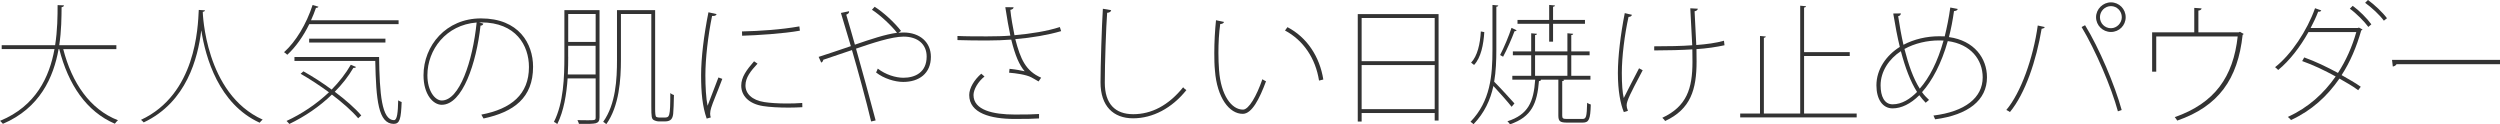 <?xml version="1.0" encoding="UTF-8"?><svg id="_レイヤー_2" xmlns="http://www.w3.org/2000/svg" width="425.37" height="21.14" viewBox="0 0 425.37 21.14"><defs><style>.cls-1{fill:#333;}</style></defs><g id="pc"><g><path class="cls-1" d="m19.8,8.36h-9.04c1.47,5.74,4.55,10.25,9.31,12.1-.18.15-.4.4-.53.59-4.82-2.07-7.92-6.64-9.46-12.7h-.11c-.86,4.8-3.17,10.03-9.48,12.72-.11-.15-.33-.37-.48-.51,6.12-2.51,8.41-7.5,9.26-12.21H.29v-.66h9.09c.4-2.55.42-5,.42-6.82l1.08.04c0,.18-.15.26-.4.31-.02,1.72-.02,4-.4,6.47h9.72v.66Z"/><path class="cls-1" d="m34.87,1.76c0,.13-.13.22-.37.26,0,.09.37,13.93,10.19,18.33-.15.11-.37.35-.51.53-6.97-3.19-9.2-11.09-9.92-15.67h-.02c-.57,4.62-2.46,12.17-9.79,15.62-.11-.13-.31-.33-.46-.44,9.35-4.36,9.68-15.69,9.83-18.7l1.06.07Z"/><path class="cls-1" d="m67.82,4.11h-15.2c-1.01,2.07-2.33,3.92-3.74,5.21-.13-.13-.37-.33-.55-.44,2-1.78,3.81-4.8,4.86-8.03l.99.29c-.04.13-.18.2-.42.2-.24.7-.53,1.43-.84,2.11h14.9v.66Zm-16.19,8.03c1.58.88,3.26,1.96,4.8,3.1,1.28-1.3,2.38-2.71,3.26-4.22l.88.37c-.04.15-.29.18-.44.15-.86,1.47-1.94,2.84-3.17,4.07,1.85,1.39,3.48,2.82,4.51,4.03l-.53.48c-1.01-1.21-2.64-2.64-4.47-4.03-2.11,2.05-4.62,3.74-7.24,5-.11-.15-.33-.37-.48-.51,2.57-1.19,5.08-2.86,7.22-4.88-1.56-1.14-3.23-2.24-4.82-3.15l.48-.42Zm-1.52-2.44h14.39c.09,6.25.44,10.74,2.55,10.74.53,0,.66-1.36.7-3.37.15.11.44.24.59.29-.11,2.86-.31,3.7-1.34,3.72-2.64-.02-3.01-4.05-3.15-10.71h-13.75v-.66Zm15.47-2.46h-12.98v-.66h12.98v.66Z"/><path class="cls-1" d="m82.24,4.03c-.07.2-.2.33-.48.33-.7,6.38-3.06,13.47-6.6,13.47-1.47,0-3.1-1.76-3.1-5.02,0-5.06,3.85-9.68,9.77-9.68,6.45,0,8.87,4.29,8.87,8.23,0,5.28-3.26,7.7-8.43,8.8-.07-.13-.29-.48-.37-.66,5.1-.97,8.1-3.45,8.1-8.1,0-3.67-2.22-7.59-8.14-7.59h-.35l.75.22Zm-1.14-.2c-5.21.4-8.38,4.62-8.38,8.98,0,2.71,1.32,4.29,2.44,4.29,3.01,0,5.26-6.62,5.94-13.27Z"/><path class="cls-1" d="m102.01,1.72v18.26c0,.59-.2.86-.64.99-.44.11-1.28.13-2.86.11-.04-.15-.15-.44-.26-.64.64,0,1.23.02,1.69.02,1.3,0,1.41,0,1.41-.48v-6.64h-4.77c-.18,2.66-.64,5.54-1.76,7.77-.13-.13-.4-.31-.57-.37,1.65-3.23,1.78-7.72,1.78-11.05V1.72h5.99Zm-5.33,7.96c0,.92-.02,1.94-.07,2.99h4.73v-4.88h-4.67v1.89Zm4.67-7.3h-4.67v4.75h4.67V2.38Zm10.12,16.04c0,.86.04,1.36.2,1.47.15.07.31.11.51.11h.86c.88,0,1.01-.09,1.01-4.16.18.15.4.26.62.33-.02,1.21-.07,2.75-.13,3.21-.09.68-.29,1.28-1.41,1.28h-.97c-.33,0-.68-.09-.97-.26-.31-.22-.37-.51-.37-2.35V2.38h-5.17v7.77c0,3.39-.29,7.88-2.49,10.98-.11-.13-.38-.31-.53-.4,2.16-3.04,2.35-7.28,2.35-10.56V1.72h6.49v16.7Z"/><path class="cls-1" d="m121.93,2.4c-.09.24-.31.35-.77.31-.7,3.39-1.14,7.33-1.14,10.08,0,1.91.11,3.98.37,5.21.53-1.39,1.52-3.98,1.85-4.82l.66.24c-1.01,2.68-1.61,3.98-1.89,4.91-.11.37-.18.7-.18,1.01,0,.24.04.44.11.64l-.7.2c-.73-2.09-.95-4.45-.95-7.37s.46-6.78,1.25-10.72l1.39.31Zm14.59,15.84c-.77.04-1.56.07-2.33.07-1.67,0-3.26-.09-4.33-.26-2.46-.37-3.74-1.78-3.74-3.48,0-1.45.9-2.66,2.18-4.14l.59.4c-1.19,1.28-2.05,2.38-2.05,3.72s1.06,2.49,3.21,2.82c.97.15,2.33.24,3.81.24.86,0,1.76-.02,2.64-.09l.02.73Zm-10.28-12.89c3.06-.07,6.67-.31,9.77-.86l.09.73c-2.82.51-7.35.79-9.83.86l-.02-.73Z"/><path class="cls-1" d="m152.88,5.57c.31-.02.57-.04.84-.04,2.82,0,4.67,1.67,4.67,4.14,0,2.82-2,4.27-4.71,4.27-1.41,0-3.3-.57-4.62-1.61.11-.18.22-.46.29-.66,1.32,1.03,3.04,1.56,4.36,1.56,2,0,3.96-.92,3.96-3.61,0-2.11-1.54-3.39-3.92-3.39-2.05,0-5.44,1.14-8.1,2.05.92,3.21,2.4,8.67,3.34,12.21l-.77.18c-.77-3.32-2.35-9.04-3.26-12.15-1.5.51-3.67,1.23-4.88,1.65-.02.2-.15.4-.35.48l-.44-.97c1.5-.48,3.87-1.28,5.48-1.83-.73-2.46-1.36-4.58-1.69-5.65l1.39-.29c.02.29-.09.4-.48.59.62,2.13,1.01,3.43,1.47,5.1,2.66-.92,5.26-1.78,7.17-2.02-.95-1.23-2.91-3.06-4.27-3.92l.46-.51c1.47.92,3.37,2.66,4.49,4.11l-.42.29Z"/><path class="cls-1" d="m180.54,5.3c-2.18.64-4.93,1.12-7.79,1.36.88,3.39,1.76,5.41,4.4,6.56l-.44.64c-.33-.22-.95-.53-1.23-.7-.88-.46-2.6-.7-3.78-.79l.07-.66c1.3.13,2.05.31,2.58.42-.92-1.06-1.61-2.64-2.29-5.39-1.08.09-2.73.15-4.18.15s-3.63-.02-4.97-.07v-.7c1.36.07,3.41.07,5.02.07,1.39,0,2.95-.04,3.98-.13-.26-1.19-.57-2.95-.86-4.84l1.41.02c-.02.24-.22.37-.55.44.13,1.36.44,3.01.7,4.31,2.77-.24,5.63-.7,7.72-1.39l.22.7Zm-3.74,14.85c-1.06.07-2.05.09-4.14.09-4.09,0-7.75-.97-7.75-4.07,0-1.19.86-2.6,2.05-3.63l.55.48c-1.08.84-1.87,2.22-1.87,3.15,0,2.55,3.28,3.32,7.04,3.32,2,0,3.04-.02,4.11-.09v.75Z"/><path class="cls-1" d="m189.06,1.74c-.04.24-.24.4-.68.44-.18,2.31-.4,8.6-.4,11.88,0,3.61,1.76,5.37,4.84,5.37s5.98-1.47,8.49-4.58c.13.18.4.4.55.48-2.46,3.08-5.72,4.8-9.07,4.8s-5.54-2.07-5.54-6.12c0-2.64.22-9.77.4-12.52l1.41.24Z"/><path class="cls-1" d="m208.26,3.74c-.07.22-.29.33-.64.35-.22,1.52-.31,3.26-.31,4.88,0,1.06.04,2.07.11,2.97.31,4.27,2.13,6.73,4.09,6.71.97-.02,2.29-2.29,3.28-5.17.18.13.42.26.62.35-1.12,3.01-2.4,5.52-3.94,5.54-2.31.02-4.4-2.75-4.75-7.37-.09-.88-.11-1.89-.11-2.95,0-1.87.11-3.87.29-5.61l1.36.29Zm16.17,9.97c-.59-3.76-2.64-6.84-5.79-8.52l.42-.57c3.3,1.72,5.48,5,6.1,8.91l-.73.18Z"/><path class="cls-1" d="m231.02,2.4h13.75v18.11h-.66v-1.28h-12.43v1.45h-.66V2.4Zm13.09.66h-12.43v7.35h12.43V3.06Zm-12.43,15.51h12.43v-7.5h-12.43v7.5Z"/><path class="cls-1" d="m254.6,8.47c0,1.85-.07,3.67-.37,5.43.77.75,2.93,3.1,3.45,3.7l-.48.57c-.53-.7-2.18-2.55-3.1-3.54-.51,2.35-1.5,4.55-3.39,6.51-.11-.13-.33-.33-.51-.42,3.39-3.5,3.74-7.88,3.74-12.26V.84l.99.09c-.02.11-.11.2-.33.22v7.33Zm-4.29,2.18c1.06-1.1,1.54-3.19,1.65-5.3l.59.11c-.13,2.13-.57,4.36-1.74,5.59l-.51-.4Zm7.75-5.48c-.07.09-.2.15-.37.15-.46,1.23-1.28,3.12-1.94,4.33-.02-.02-.51-.29-.51-.29.64-1.21,1.5-3.26,1.94-4.62l.88.42Zm7.75,14.5c0,.48.13.57.86.57h2.57c.64,0,.75-.33.81-2.75.18.13.42.24.62.29-.07,2.49-.29,3.08-1.36,3.08h-2.64c-1.21,0-1.52-.2-1.52-1.21v-6.09h-2.95c0,.13-.13.22-.35.24-.31,3.76-1.21,6.09-4.93,7.35-.09-.15-.29-.4-.44-.51,3.54-1.14,4.47-3.28,4.73-7.08h-3.89v-.66h3.21v-3.5h-3.12v-.66h3.12v-3.08l.99.09c-.02.11-.11.2-.33.22v2.77h5.5v-3.08l.99.09c-.02.11-.11.2-.33.22v2.77h3.12v.66h-3.12v3.5h3.26v.66h-4.71v.02h.24c-.02.11-.11.2-.33.22v5.87Zm-2.22-12.58v-3.04h-5.39v-.66h5.39V.84l.99.09c-.02.11-.11.2-.33.22v2.24h5.43v.66h-5.43v3.04h-.66Zm-2.4,5.81h5.5v-3.5h-5.5v3.5Z"/><path class="cls-1" d="m277.66,2.53c-.04.2-.22.33-.57.35-.66,2.99-1.14,6.75-1.14,9.53,0,1.91.11,3.39.33,4.27.55-1.12,1.83-3.59,2.6-5.06l.62.33c-.73,1.43-2.22,4.09-2.6,5.28-.09.26-.13.48-.13.7,0,.26.07.55.22.92l-.7.22c-.57-1.41-1.01-3.56-1.01-6.67,0-2.68.44-6.47,1.17-10.17l1.23.29Zm9.92-1.12l1.3.07c-.02.24-.24.37-.55.44.07,1.32.2,3.81.29,5.74,1.74-.13,3.39-.35,4.71-.73l.09.77c-1.32.29-3.04.55-4.77.66.02.64.02,1.41.02,2.09,0,4.8-1.01,8.12-5.35,10.14-.07-.11-.24-.35-.48-.55,4.16-1.94,5.13-4.97,5.13-9.53,0-.71,0-1.52-.02-2.11-1.56.11-4.36.18-6.49.18v-.7c2.16,0,4.77-.04,6.47-.18l-.33-6.29Z"/><path class="cls-1" d="m306.95,19.32h8.96v.66h-19.82v-.66h3.37V6.12l.99.09c-.02.11-.11.2-.33.22v12.89h6.18V.97l.99.09c-.02.11-.11.2-.33.22v7.59h7.77v.66h-7.77v9.79Z"/><path class="cls-1" d="m333.09,1.56c-.04.2-.29.29-.62.33-.22,1.58-.51,3.06-.86,4.42,4.31.59,6.47,3.61,6.47,6.84,0,3.89-3.17,6.4-8.82,7.15-.11-.24-.18-.42-.29-.64,5.39-.66,8.38-3.04,8.38-6.49,0-3.01-2.02-5.66-5.94-6.18-1.08,3.83-2.66,6.76-4.38,8.69.35.51.77.92,1.19,1.32l-.57.48c-.37-.4-.75-.81-1.08-1.28-1.47,1.47-3.06,2.24-4.55,2.24-1.69,0-2.75-1.54-2.75-3.92,0-2.71,1.65-5.08,3.98-6.54-.42-1.69-.77-3.59-1.12-5.68l1.3-.02c0,.2-.15.42-.46.48.26,1.72.55,3.34.9,4.86,1.8-.95,3.94-1.45,6.07-1.45.33,0,.64,0,.95.02.37-1.5.7-3.12.95-4.91l1.25.24Zm-6.91,14.08c-1.12-1.76-2-4.09-2.75-6.93-2,1.3-3.45,3.43-3.45,5.81,0,1.87.64,3.23,2.05,3.23,1.61,0,3.01-.95,4.16-2.11Zm.46-.55c1.65-1.89,3.04-4.55,4.05-8.19-.24,0-.48-.02-.75-.02-2.02,0-4.14.48-5.9,1.45.68,2.68,1.5,5.02,2.6,6.75Z"/><path class="cls-1" d="m347.91,4.6c-.04.15-.22.26-.53.29-.9,5.37-2.77,11-5.39,14.17-.15-.13-.42-.24-.62-.35,2.46-2.9,4.58-8.82,5.35-14.37l1.19.26Zm12.45,14.35c-1.1-4.07-3.83-10.45-6.18-14.35l.59-.31c2.38,3.85,5.08,10.23,6.23,14.43l-.64.22Zm-1.19-18.55c1.39,0,2.51,1.12,2.51,2.53s-1.12,2.51-2.51,2.51-2.53-1.12-2.53-2.51,1.17-2.53,2.53-2.53Zm1.85,2.53c0-1.06-.84-1.89-1.85-1.89s-1.87.84-1.87,1.89.84,1.87,1.87,1.87,1.85-.9,1.85-1.87Z"/><path class="cls-1" d="m373.35,1.34l1.25.09c-.02.2-.26.35-.55.37v3.7h6.87l.2-.09.64.37c-.04.07-.11.11-.18.15-.81,7.53-4.09,12.15-11.13,14.59-.09-.18-.26-.4-.42-.59,6.8-2.38,9.95-6.84,10.71-13.73h-13.86v5.99h-.7v-6.69h7.17V1.34Z"/><path class="cls-1" d="m401.96,5.02c-.02.09-.11.13-.2.15-.81,2.84-1.89,5.39-3.34,7.61,1.06.62,2.33,1.3,3.26,1.98l-.44.59c-.9-.7-2.18-1.39-3.19-1.98-2.09,3.01-4.69,5.41-8.25,7.06-.11-.2-.35-.37-.53-.53,3.52-1.63,6.1-3.98,8.14-6.89-1.94-1.06-3.78-1.94-5.7-2.62l.35-.62c1.89.68,3.78,1.58,5.74,2.64,1.36-2.09,2.4-4.42,3.12-6.95h-8.14c-1.41,2.53-3.23,4.88-5.15,6.45-.11-.11-.37-.38-.53-.48,2.73-2.13,5.46-6.23,6.8-10.03l1.06.37c-.09.2-.26.24-.53.22-.35.92-.79,1.85-1.28,2.77h8.03l.18-.07.59.31Zm-1.65-4.03c1.12.81,2.44,2.13,3.17,3.15l-.51.44c-.68-.92-2.05-2.31-3.15-3.1l.48-.48Zm2.6-.99c1.12.81,2.51,2.13,3.23,3.1l-.53.42c-.68-.95-2.11-2.27-3.19-3.04l.48-.48Z"/><path class="cls-1" d="m407,10.19h18.37v.73h-17.6c-.11.22-.4.37-.64.4l-.13-1.12Z"/></g></g></svg>